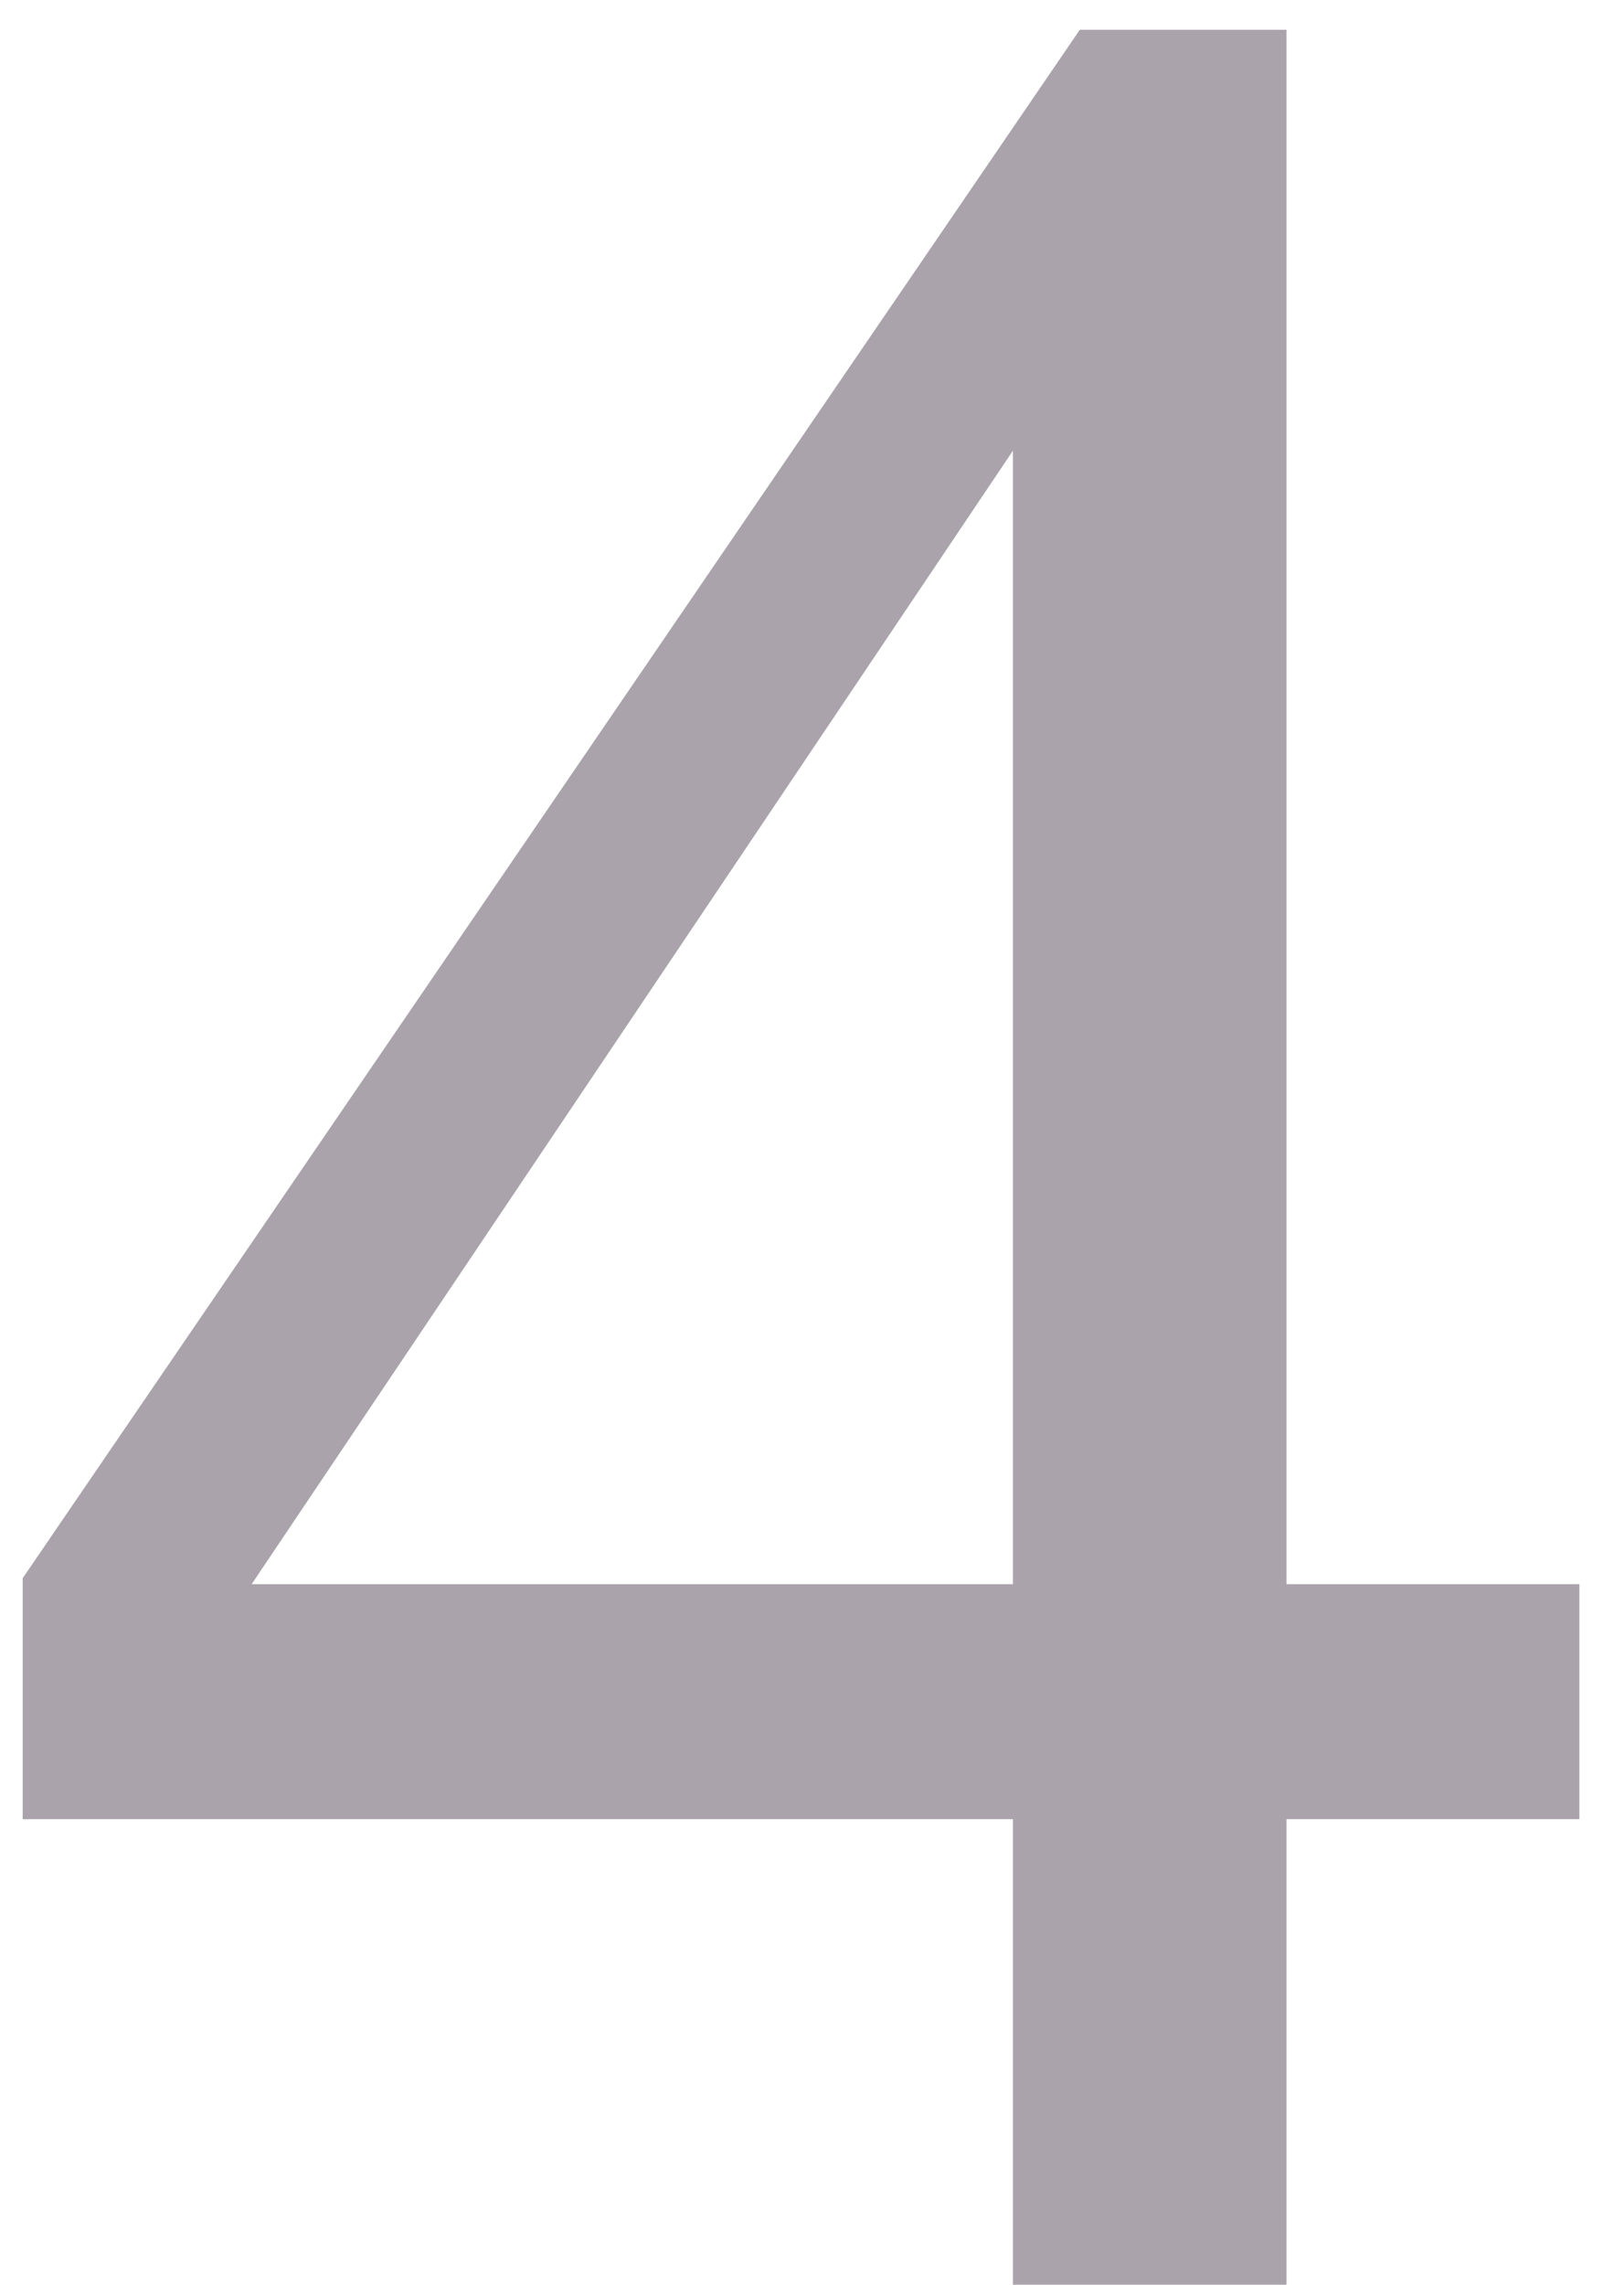 <svg width="32" height="45" viewBox="0 0 32 45" fill="none" xmlns="http://www.w3.org/2000/svg">
<path opacity="0.5" d="M21.277 0.586H25.35V31.201H31.121V35.83H25.35V45H19.959V35.83H0.447V31.084L21.277 0.586ZM4.959 31.201H19.959V8.877L4.959 31.201Z" fill="#574959"/>
</svg>
